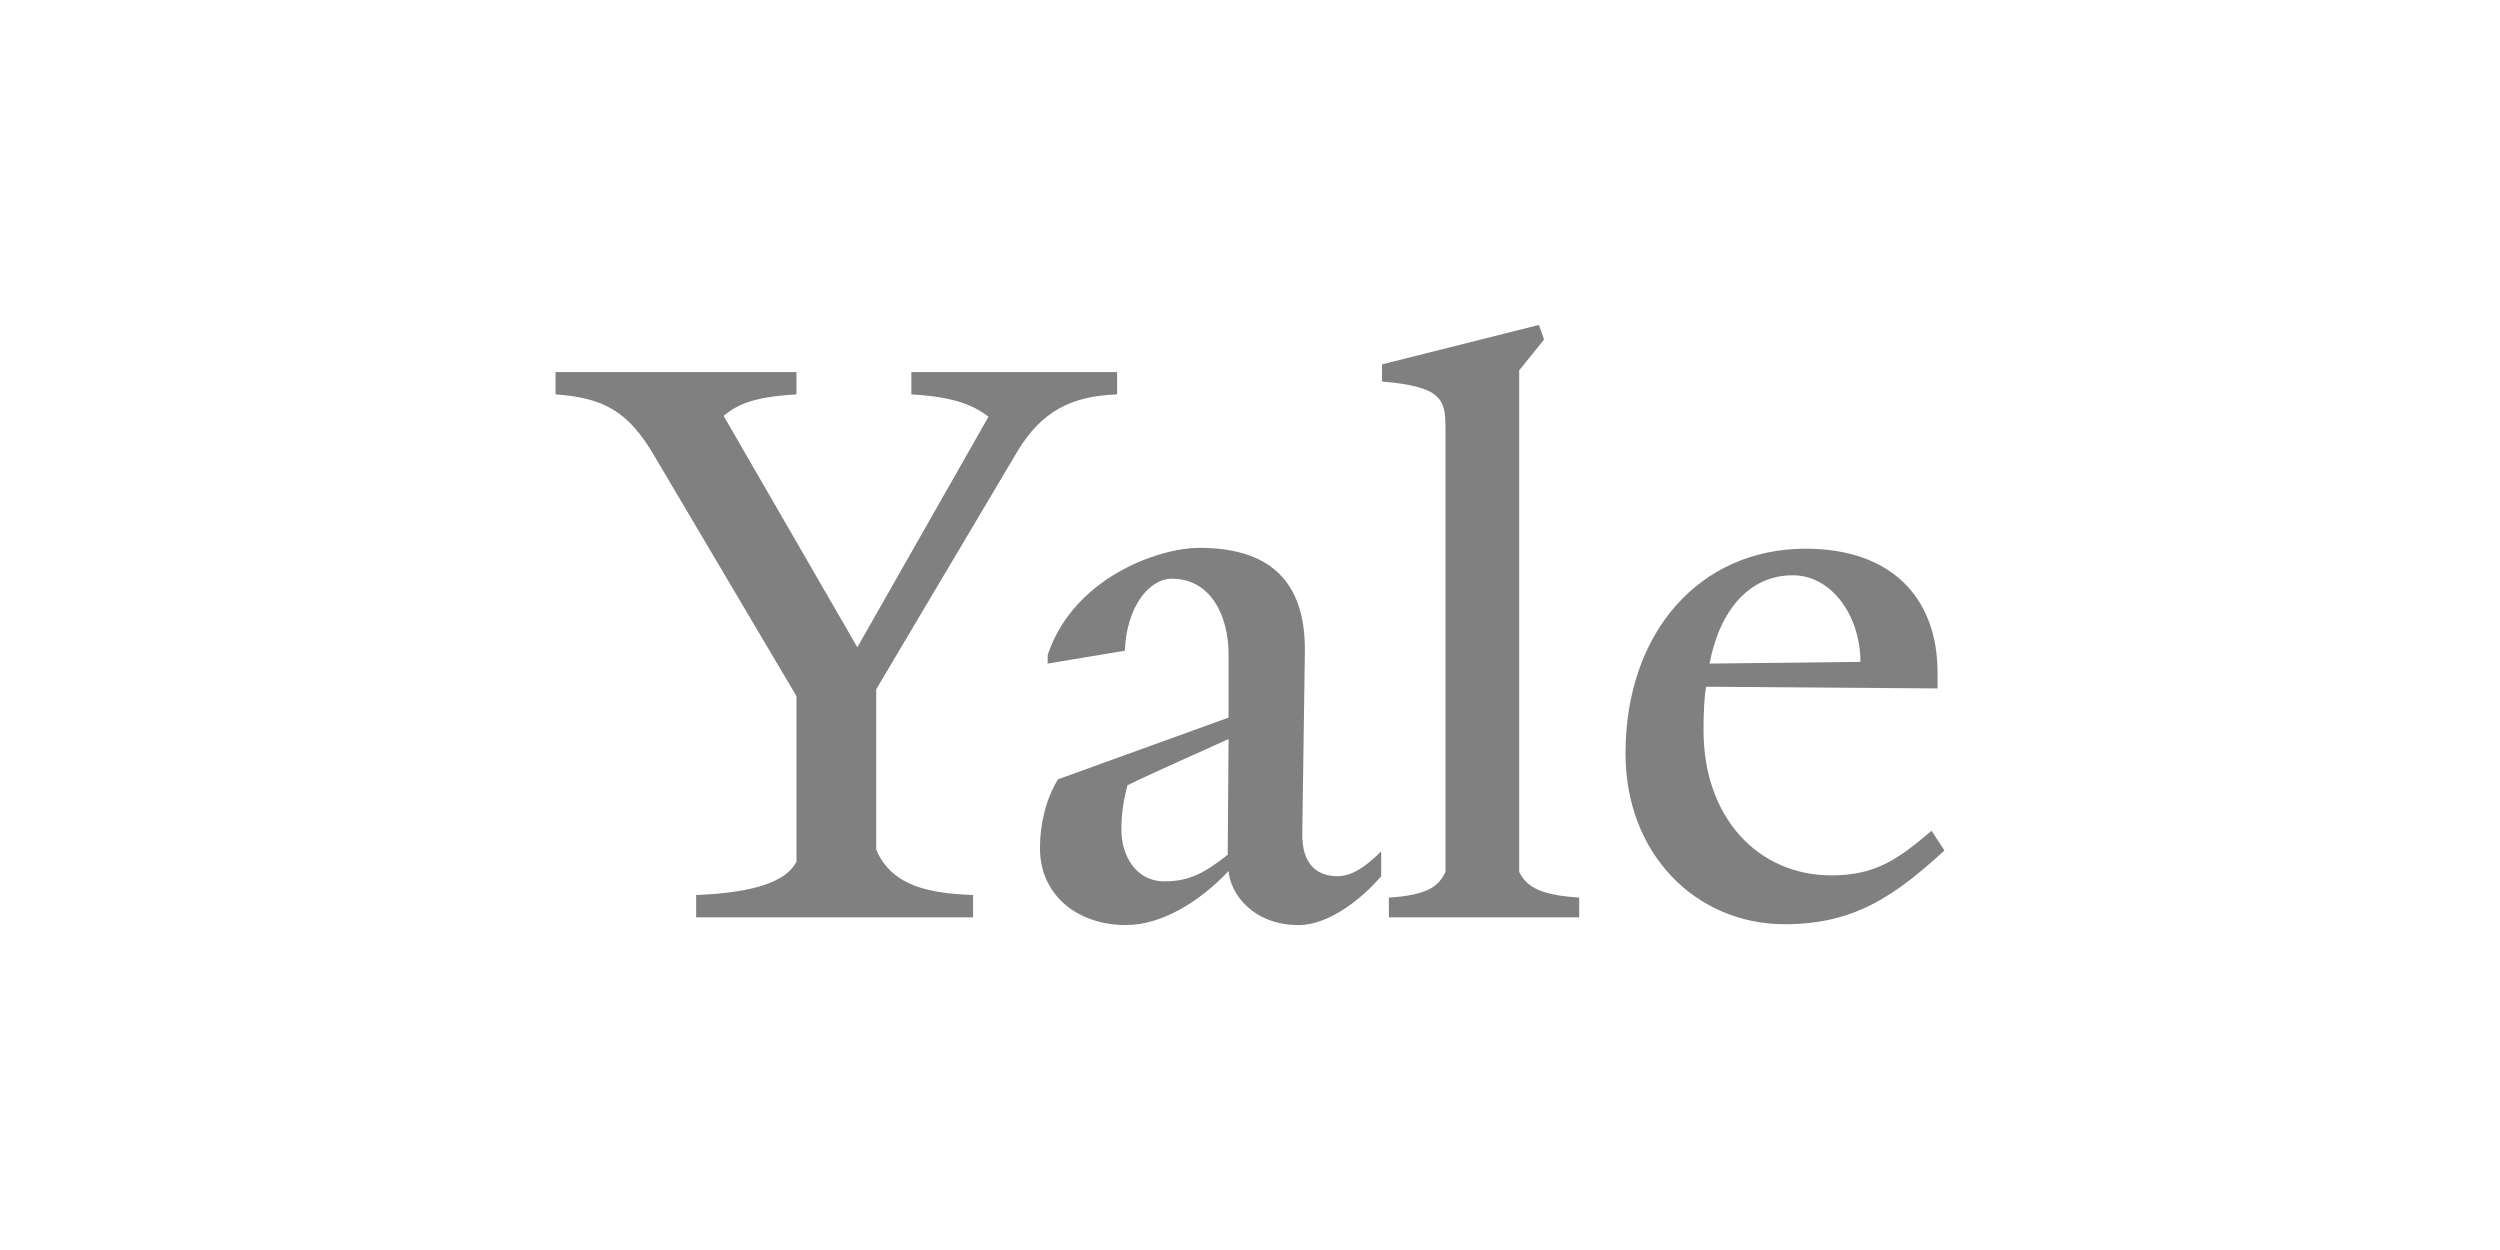 <svg viewBox="0 0 900 450" xmlns="http://www.w3.org/2000/svg" fill-rule="evenodd" clip-rule="evenodd" stroke-linejoin="round" stroke-miterlimit="2"><path fill="none" d="M0 0h900v450H0z"/><g transform="translate(200 116.975)"><clipPath id="a"><path d="M0 0h500v216.05H0z"/></clipPath><g clip-path="url(#a)"><path d="M166.357 45.372l-50.924 85.802v57.718c5.862 13.888 20.678 15.738 34.877 16.357v8.024H50.617v-8.024c14.198-.619 31.482-2.777 36.111-12.035v-59.571L34.876 45.988C25.927 31.173 17.285 26.237 0 25.001v-8.024h86.729v8.024c-16.359.925-21.605 4.014-26.234 7.719l48.148 83.33 47.222-83.024c-4.938-3.703-11.419-7.1-27.777-8.024v-8.024h74.073v8.024c-16.667.618-27.161 6.171-35.804 20.37zm101.234 170.679c-16.665 0-24.691-11.421-25.308-19.443-10.495 11.11-24.073 19.443-37.036 19.443-16.667 0-30.866-10.186-30.866-27.775 0-8.645 2.161-17.596 6.483-24.693l61.419-22.223v-22.84c0-13.888-6.482-27.16-20.371-27.16-8.333 0-16.358 10.183-16.974 25.926l-27.78 4.627v-3.083c9.259-27.781 39.816-38.581 54.629-38.581 28.087 0 38.272 14.813 37.964 37.653l-.925 64.814c-.309 12.655 6.48 15.741 12.654 15.741 4.937 0 9.875-3.086 15.741-8.949v8.949c-6.789 8.027-18.825 17.594-29.63 17.594zm-61.727-50.308c-1.235 4.937-2.16 9.258-2.16 16.049 0 9.258 5.247 18.516 15.431 18.516 9.259 0 14.506-3.083 22.84-9.566l.308-41.669c-8.024 3.704-27.776 12.349-36.419 16.67zM300 213.274v-7.101c13.888-.925 17.898-4.011 20.371-9.261V37.036c0-10.494-1.545-14.813-22.841-16.666v-6.172L354.013 0l1.85 5.25-8.949 11.11v180.553c3.086 6.175 8.949 8.336 21.604 9.261v7.1H300zm142.59 2.468c-32.406 0-57.407-25.617-57.407-61.42 0-43.828 26.854-73.767 64.817-73.767 30.554 0 47.53 17.288 47.53 44.755v5.555l-83.333-.616c-.616 3.394-.928 8.952-.928 15.74 0 31.481 19.754 52.16 45.991 52.16 15.738 0 23.765-5.556 36.108-16.049l4.63 7.097c-17.591 16.052-32.098 26.545-57.408 26.545zm2.781-125.616c-15.435 0-26.234 12.344-29.939 31.787l54.324-.616c-.001-16.358-10.189-31.171-24.385-31.171z" fill="gray" fill-rule="nonzero"/></g></g></svg>